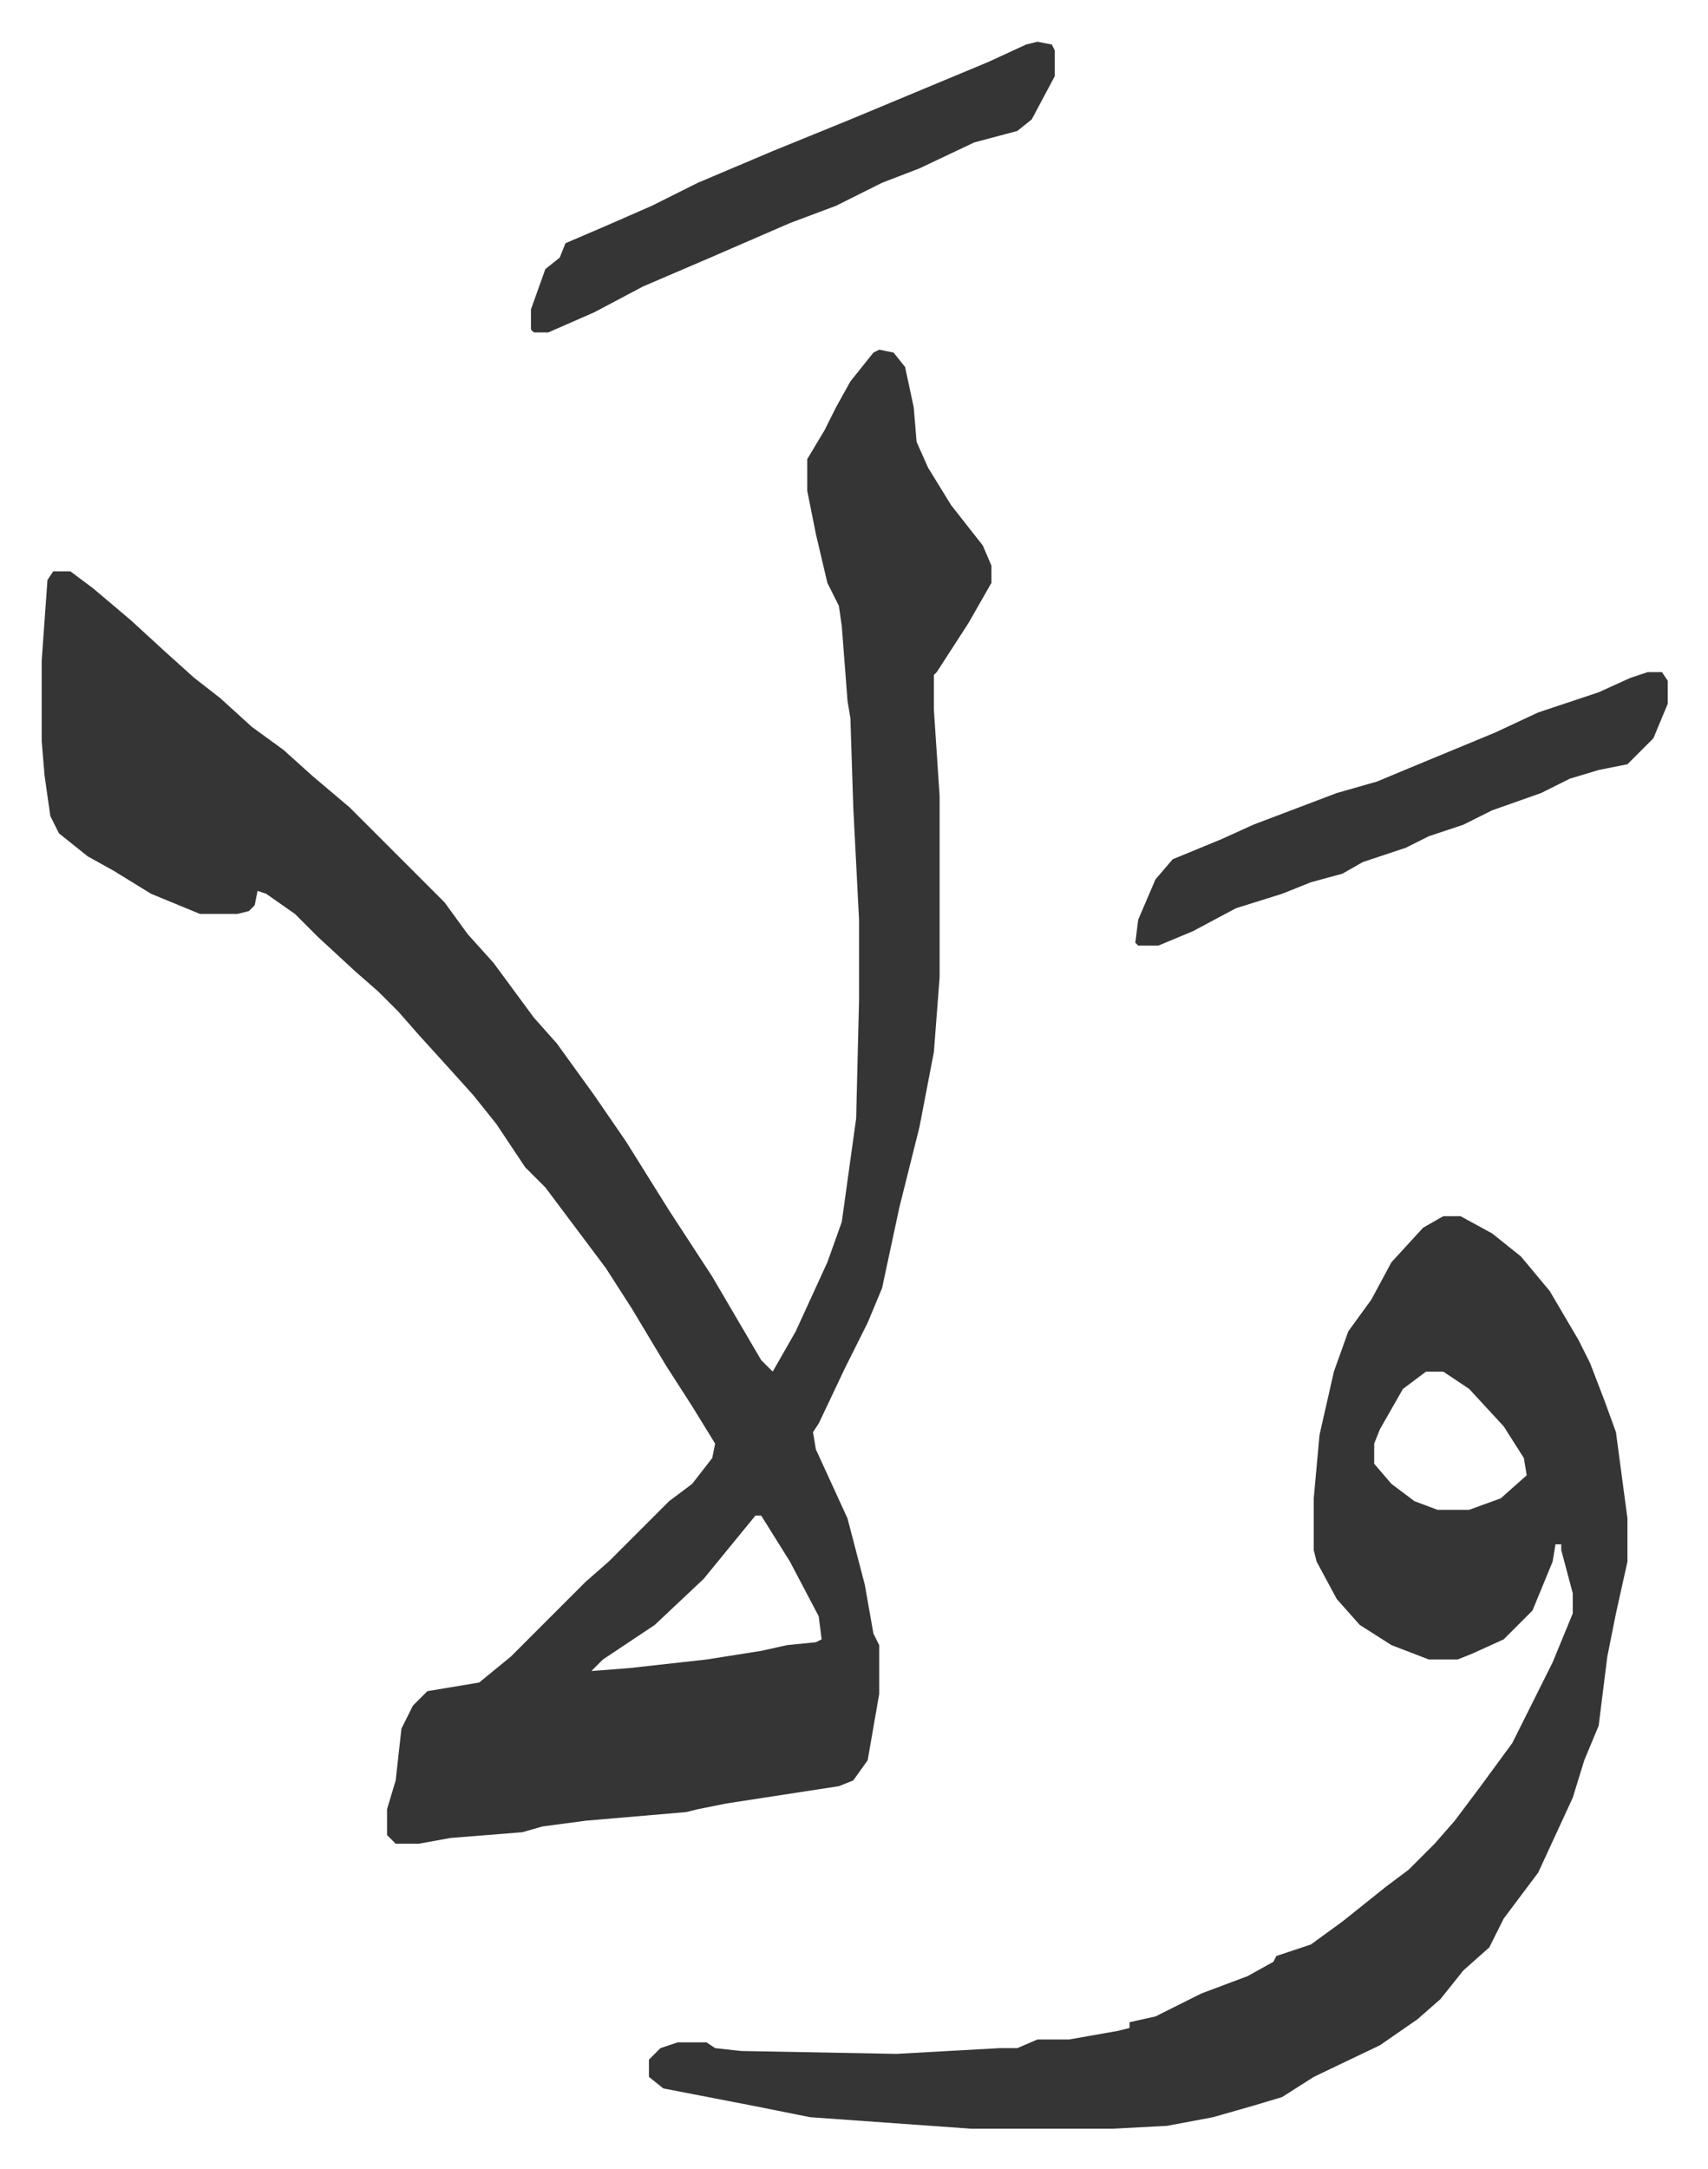 <svg xmlns="http://www.w3.org/2000/svg" role="img" viewBox="-14.49 359.51 593.48 753.48"><path fill="#353535" id="rule_normal" d="M291 481l5 1 4 5 3 14 1 12 4 9 8 13 11 14 3 7v6l-8 14-11 17-1 1v12l2 30v63l-2 26-5 26-3 12-4 16-6 28-5 12-8 16-9 19-2 3 1 6 11 24 6 23 3 17 2 4v17l-4 23-5 7-5 2-39 6-10 2-4 1-35 3-15 2-7 2-25 2-11 2h-8l-3-3v-9l3-10 2-18 4-8 5-5 18-3 11-9 26-26 8-7 21-21 8-6 7-9 1-5-8-13-9-14-12-20-9-14-9-12-12-16-7-7-10-15-8-10-9-10-10-11-7-8-7-7-8-7-13-12-8-8-10-7-3-1-1 5-2 2-4 1H55l-17-7-13-8-9-5-10-8-3-6-2-14-1-12v-28l2-28 2-3h6l8 6 13 11 12 11 10 9 9 7 11 10 11 8 10 9 13 11 5 5 28 28 8 11 9 10 14 19 8 9 13 18 11 16 15 24 15 23 17 29 4 4 8-14 11-24 5-14 5-36 1-41v-28l-2-39-1-31-1-6-2-26-1-7-4-8-4-17-3-15v-11l6-10 4-8 5-9 8-10zm-43 405l-9 11-9 11-17 16-18 12-4 4 13-1 27-3 19-3 9-2 10-1 2-1-1-8-10-19-10-16zm239-104h6l11 6 10 8 10 12 10 17 4 8 5 13 4 11 4 30v15l-4 18-3 15-3 24-5 12-4 13-12 26-12 16-5 10-9 8-8 10-8 7-13 9-23 11-11 7-10 3-14 4-16 3-19 1h-49l-56-4-20-4-31-6-5-4v-6l4-4 6-2h10l3 2 9 1 54 1 36-2h6l7-3h11l17-3 4-1v-2l9-2 16-8 16-6 9-5 1-2 12-4 11-8 15-12 8-6 9-9 7-8 9-12 11-15 14-28 7-17v-7l-4-15v-2h-2l-1 6-7 17-10 10-11 5-5 2h-10l-13-5-11-7-8-9-7-13-1-4v-18l2-22 5-22 5-14 8-11 7-13 11-12zm-6 54l-8 6-8 14-2 5v7l6 7 8 6 8 3h11l11-4 9-8-1-6-7-11-12-13-9-6zm77-243h5l2 3v8l-5 12-9 9-10 2-10 3-10 5-17 6-10 5-12 4-8 4-15 5-7 4-11 3-10 4-16 5-15 8-12 5h-7l-1-1 1-8 6-14 6-7 17-7 11-5 29-11 14-4 12-5 29-12 15-7 21-7 11-5zM346 374l5 1 1 2v9l-8 15-5 4-15 4-19 9-13 5-16 8-16 6-30 13-21 9-17 9-16 7h-5l-1-1v-7l5-14 5-4 2-5 14-6 16-7 16-8 26-11 27-11 24-10 24-10 13-6z"/></svg>
